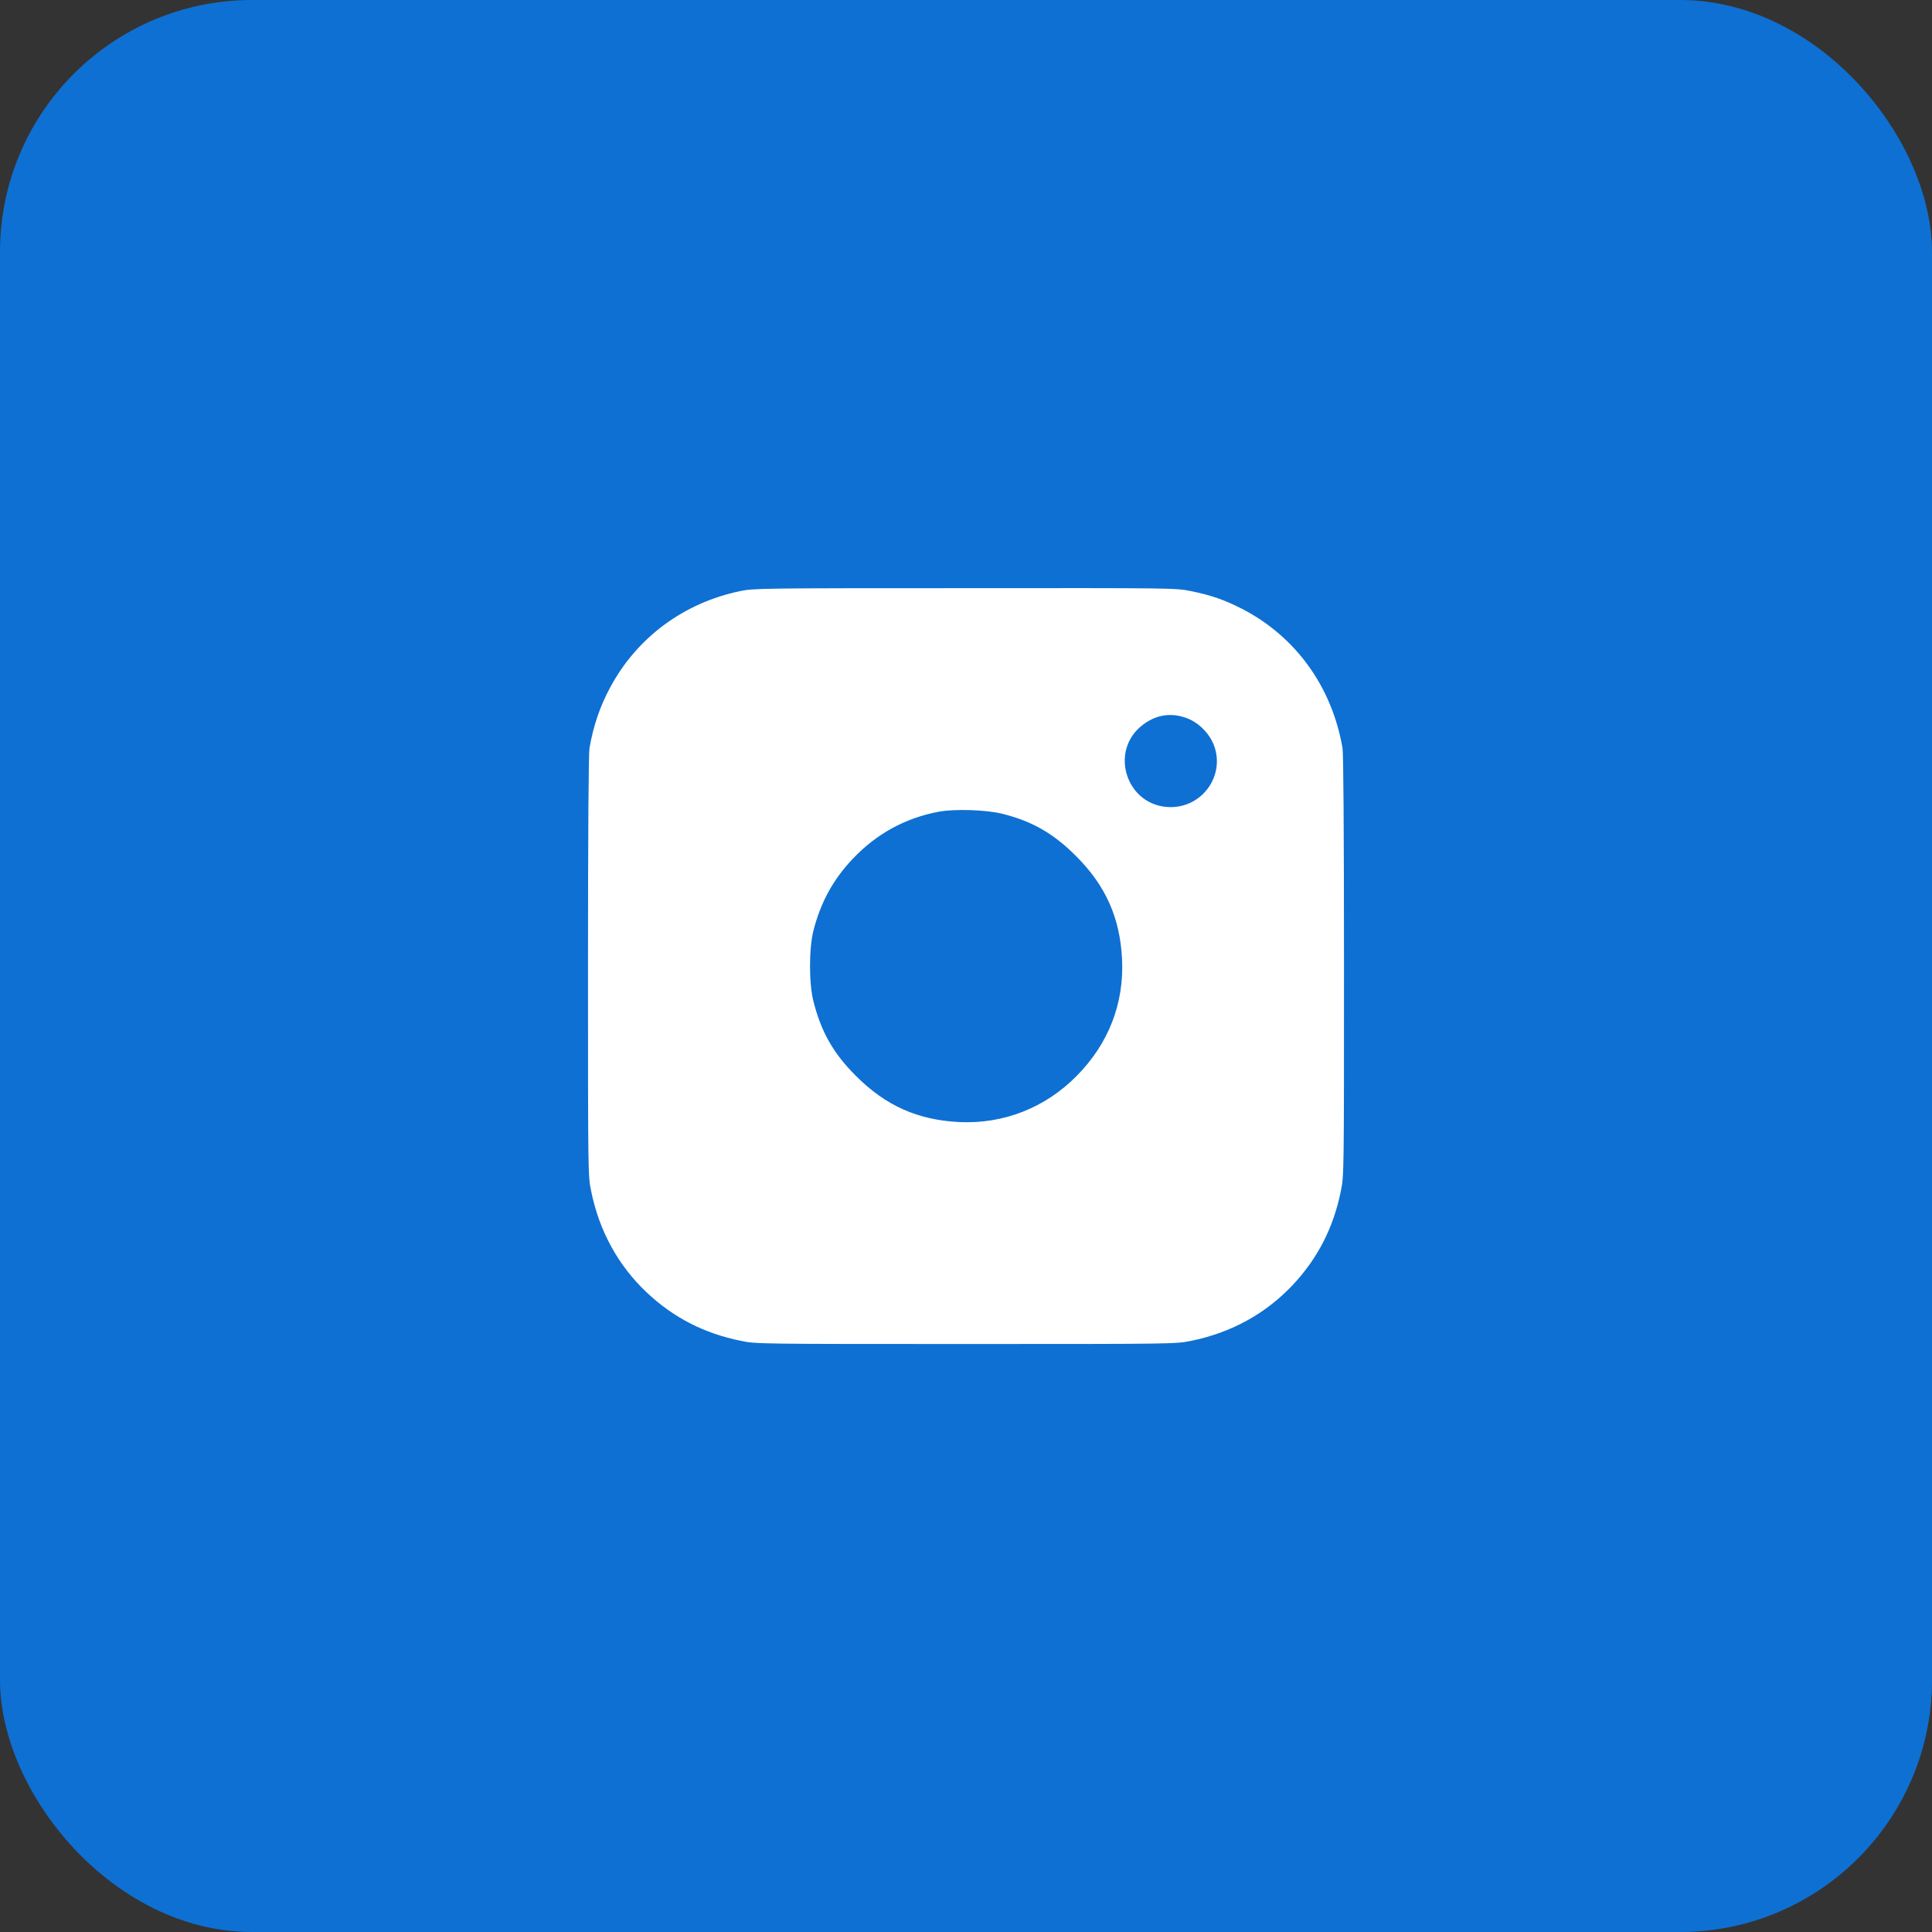 <?xml version="1.0" encoding="UTF-8"?> <svg xmlns="http://www.w3.org/2000/svg" width="46" height="46" viewBox="0 0 46 46" fill="none"><rect x="0" y="0" width="46" height="46" fill="#333333" stroke="none"/><rect width="46" height="46" rx="6" fill="#0E70D3"></rect><path d="M17.621 14.074C16.278 14.355 15.167 15.178 14.531 16.363C14.288 16.809 14.13 17.273 14.035 17.811C14.014 17.948 14 19.748 14 23.011C14 27.911 14 28.006 14.074 28.354C14.267 29.311 14.721 30.137 15.406 30.78C16.039 31.374 16.77 31.75 17.646 31.926C17.994 32 18.089 32 23 32C27.911 32 28.006 32 28.354 31.926C29.311 31.733 30.137 31.279 30.78 30.594C31.374 29.961 31.75 29.23 31.926 28.354C32 28.006 32 27.911 32 23.011C32 19.748 31.986 17.948 31.965 17.811C31.712 16.352 30.854 15.16 29.578 14.499C29.17 14.288 28.832 14.169 28.354 14.074C28.006 14 27.918 14 22.975 14.004C18.103 14.004 17.945 14.007 17.621 14.074ZM28.263 17.101C28.537 17.203 28.797 17.463 28.903 17.744C29.173 18.458 28.636 19.221 27.866 19.217C26.811 19.21 26.378 17.853 27.236 17.238C27.553 17.009 27.901 16.964 28.263 17.101ZM23.861 19.375C24.572 19.551 25.081 19.843 25.619 20.381C26.329 21.091 26.667 21.854 26.716 22.842C26.765 23.893 26.396 24.846 25.64 25.612C24.895 26.372 23.9 26.765 22.842 26.716C21.854 26.667 21.091 26.329 20.381 25.619C19.84 25.078 19.555 24.575 19.368 23.844C19.259 23.415 19.259 22.585 19.368 22.156C19.541 21.481 19.836 20.94 20.307 20.444C20.873 19.85 21.552 19.477 22.353 19.326C22.733 19.256 23.482 19.28 23.861 19.375Z" fill="white"></path></svg> 